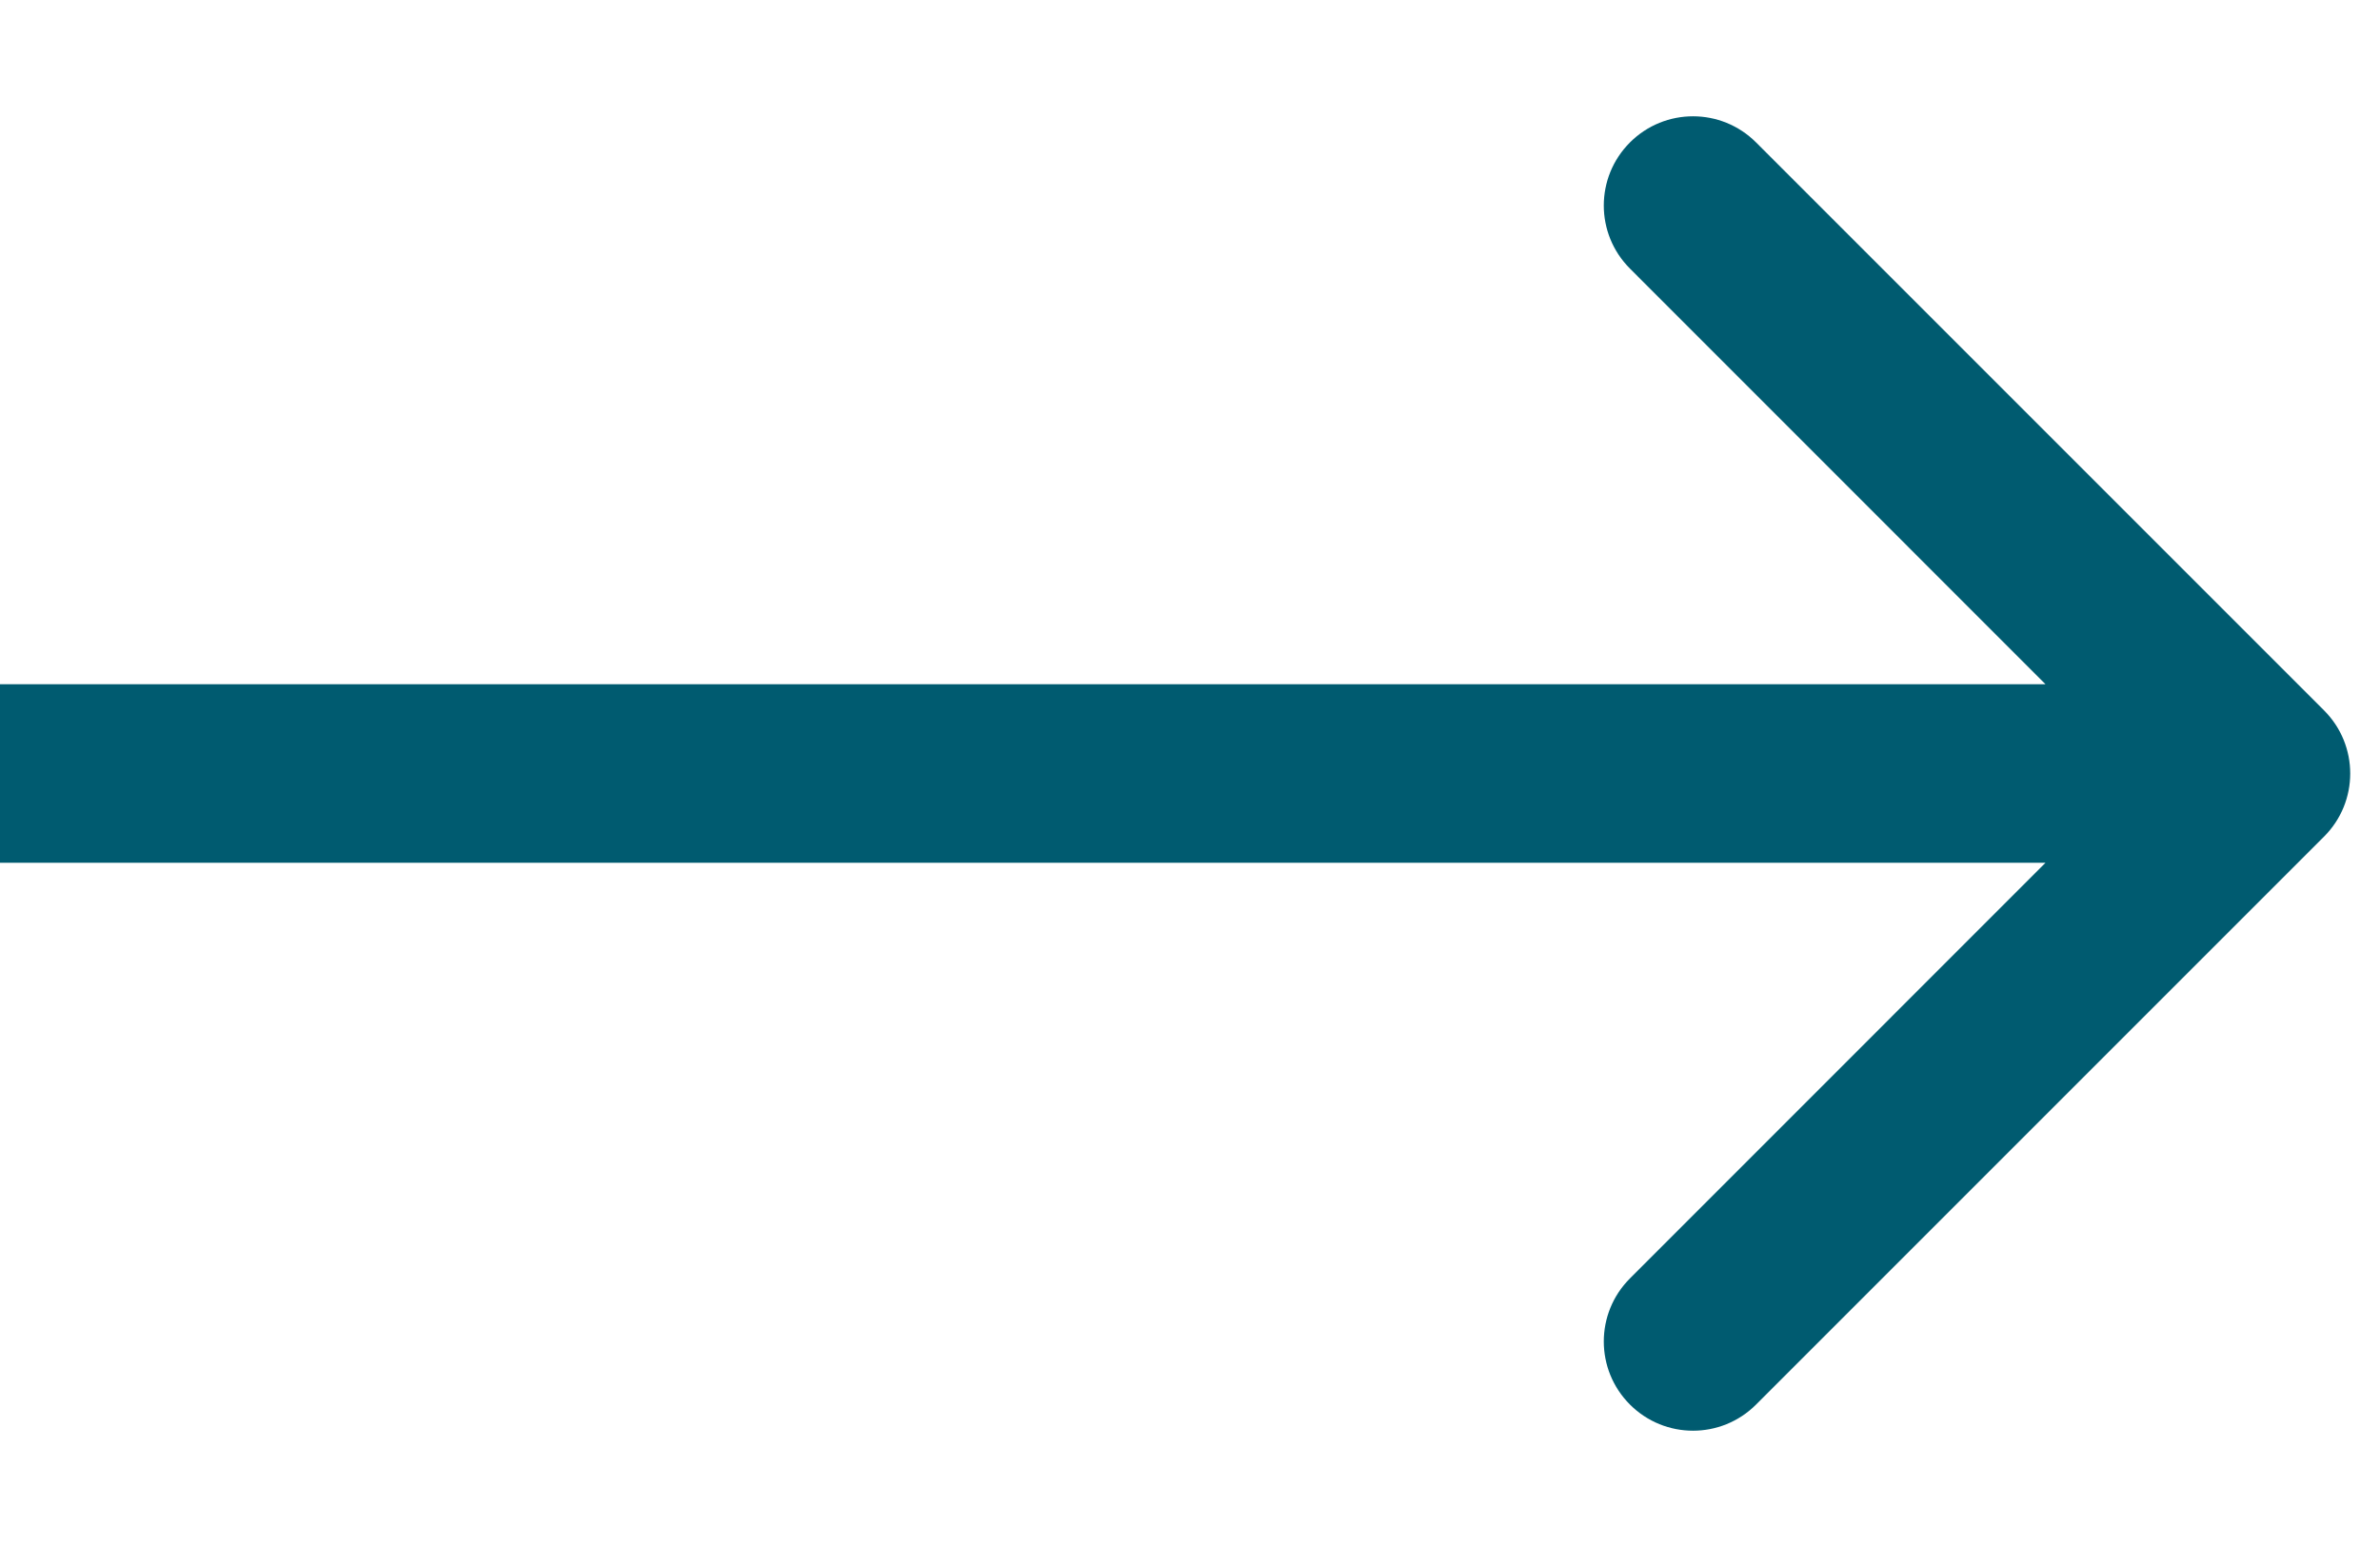 <svg width="20" height="13" viewBox="0 0 20 13" fill="none" xmlns="http://www.w3.org/2000/svg">
<path d="M19.53 7.03C19.823 6.737 19.823 6.263 19.53 5.97L14.757 1.197C14.464 0.904 13.99 0.904 13.697 1.197C13.404 1.49 13.404 1.964 13.697 2.257L17.939 6.5L13.697 10.743C13.404 11.036 13.404 11.51 13.697 11.803C13.99 12.096 14.464 12.096 14.757 11.803L19.53 7.03ZM0 6.5L-6.55671e-08 7.25L19 7.25L19 6.5L19 5.75L6.55671e-08 5.75L0 6.5Z" fill="#005B70"/>
</svg>
